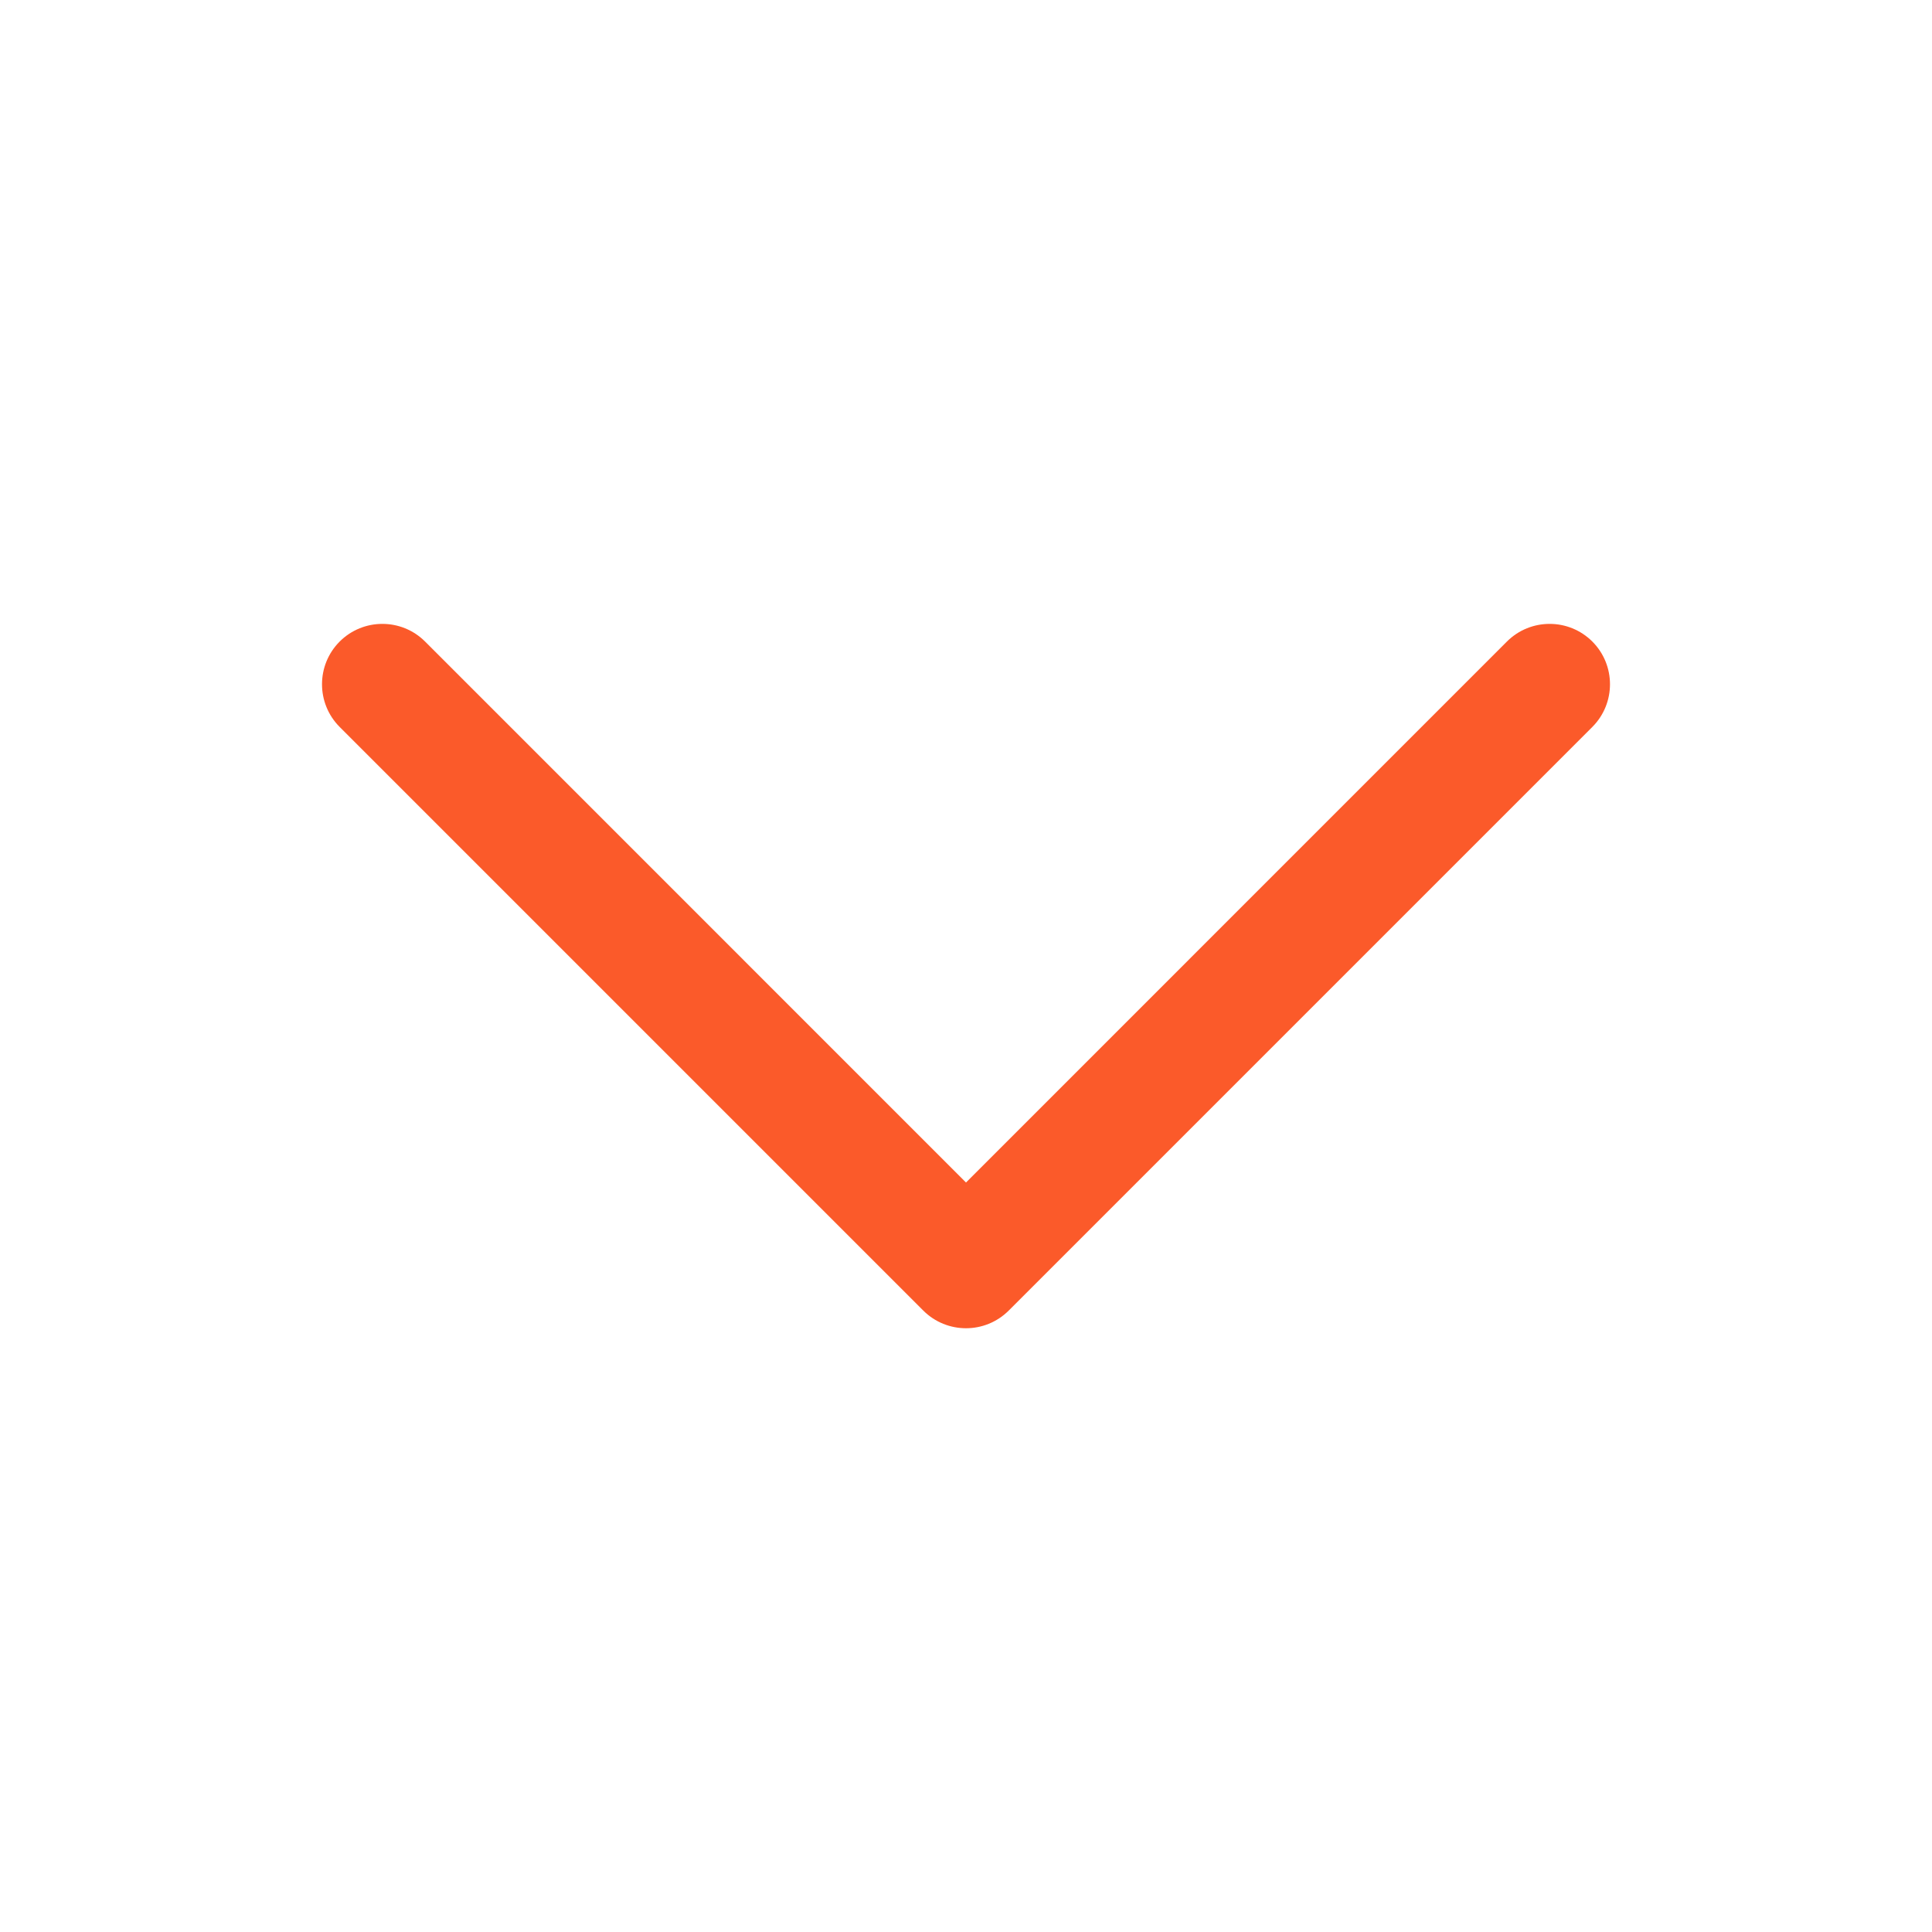 <svg width="48" height="48" viewBox="0 0 48 48" fill="none" xmlns="http://www.w3.org/2000/svg">
<g id="Chevron">
<path id="Shape" d="M8.439 15.939C9.025 15.354 9.975 15.354 10.561 15.939L24 29.379L37.439 15.939C38.025 15.354 38.975 15.354 39.561 15.939C40.146 16.525 40.146 17.475 39.561 18.061L25.061 32.561C24.475 33.146 23.525 33.146 22.939 32.561L8.439 18.061C7.854 17.475 7.854 16.525 8.439 15.939Z" fill="#FB5A2A"/>
</g>
</svg>

